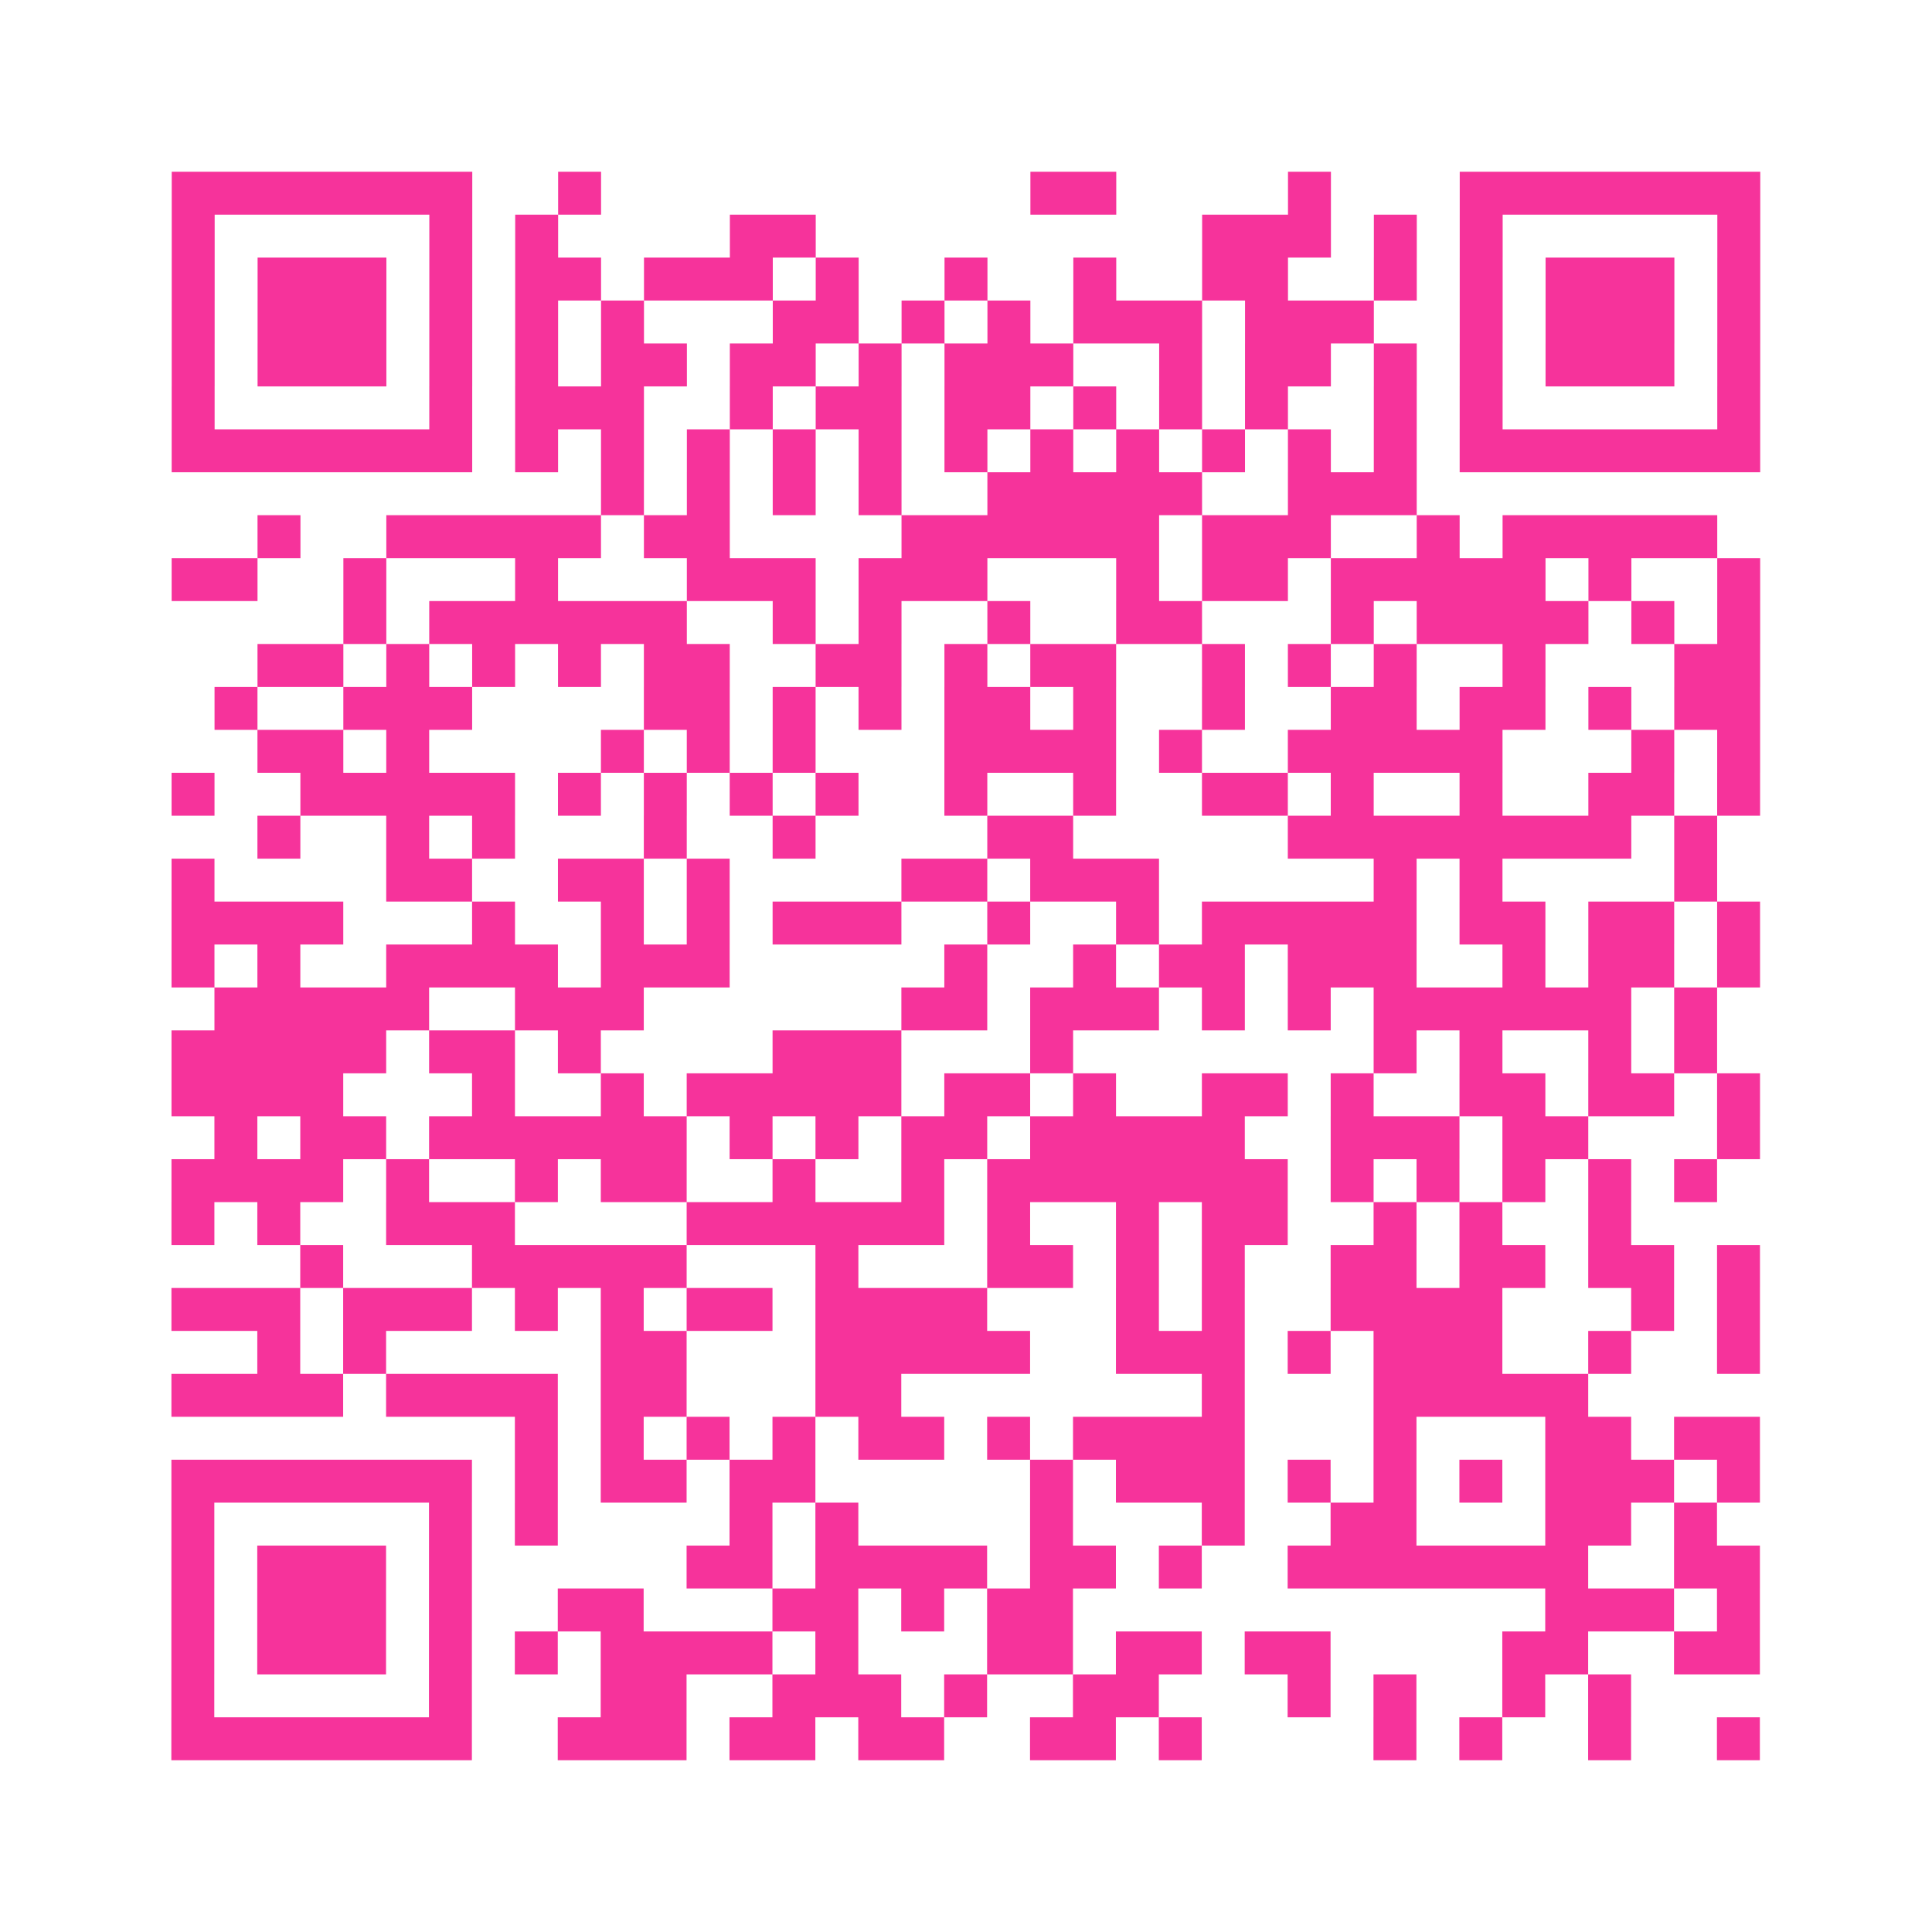 <?xml version="1.0" encoding="UTF-8"?>
<svg xmlns="http://www.w3.org/2000/svg" viewBox="0 0 45 45" class="pyqrcode"><path fill="transparent" d="M0 0h45v45h-45z"/><path stroke="#f6339b" class="pyqrline" d="M4 4.5h7m2 0h1m10 0h2m4 0h1m3 0h7m-37 1h1m5 0h1m1 0h1m4 0h2m9 0h3m1 0h1m1 0h1m5 0h1m-37 1h1m1 0h3m1 0h1m1 0h2m1 0h3m1 0h1m2 0h1m2 0h1m2 0h2m2 0h1m1 0h1m1 0h3m1 0h1m-37 1h1m1 0h3m1 0h1m1 0h1m1 0h1m3 0h2m1 0h1m1 0h1m1 0h3m1 0h3m2 0h1m1 0h3m1 0h1m-37 1h1m1 0h3m1 0h1m1 0h1m1 0h2m1 0h2m1 0h1m1 0h3m2 0h1m1 0h2m1 0h1m1 0h1m1 0h3m1 0h1m-37 1h1m5 0h1m1 0h3m2 0h1m1 0h2m1 0h2m1 0h1m1 0h1m1 0h1m2 0h1m1 0h1m5 0h1m-37 1h7m1 0h1m1 0h1m1 0h1m1 0h1m1 0h1m1 0h1m1 0h1m1 0h1m1 0h1m1 0h1m1 0h1m1 0h7m-27 1h1m1 0h1m1 0h1m1 0h1m2 0h5m2 0h3m-27 1h1m2 0h5m1 0h2m4 0h6m1 0h3m2 0h1m1 0h5m-36 1h2m2 0h1m3 0h1m3 0h3m1 0h3m3 0h1m1 0h2m1 0h5m1 0h1m2 0h1m-33 1h1m1 0h6m2 0h1m1 0h1m2 0h1m2 0h2m3 0h1m1 0h4m1 0h1m1 0h1m-35 1h2m1 0h1m1 0h1m1 0h1m1 0h2m2 0h2m1 0h1m1 0h2m2 0h1m1 0h1m1 0h1m2 0h1m3 0h2m-36 1h1m2 0h3m4 0h2m1 0h1m1 0h1m1 0h2m1 0h1m2 0h1m2 0h2m1 0h2m1 0h1m1 0h2m-35 1h2m1 0h1m4 0h1m1 0h1m1 0h1m3 0h4m1 0h1m2 0h5m3 0h1m1 0h1m-37 1h1m2 0h5m1 0h1m1 0h1m1 0h1m1 0h1m2 0h1m2 0h1m2 0h2m1 0h1m2 0h1m2 0h2m1 0h1m-35 1h1m2 0h1m1 0h1m3 0h1m2 0h1m4 0h2m5 0h8m1 0h1m-36 1h1m4 0h2m2 0h2m1 0h1m4 0h2m1 0h3m5 0h1m1 0h1m4 0h1m-36 1h4m3 0h1m2 0h1m1 0h1m1 0h3m2 0h1m2 0h1m1 0h5m1 0h2m1 0h2m1 0h1m-37 1h1m1 0h1m2 0h4m1 0h3m5 0h1m2 0h1m1 0h2m1 0h3m2 0h1m1 0h2m1 0h1m-36 1h5m2 0h3m6 0h2m1 0h3m1 0h1m1 0h1m1 0h6m1 0h1m-36 1h5m1 0h2m1 0h1m4 0h3m3 0h1m7 0h1m1 0h1m2 0h1m1 0h1m-36 1h4m3 0h1m2 0h1m1 0h5m1 0h2m1 0h1m2 0h2m1 0h1m2 0h2m1 0h2m1 0h1m-36 1h1m1 0h2m1 0h6m1 0h1m1 0h1m1 0h2m1 0h5m2 0h3m1 0h2m3 0h1m-37 1h4m1 0h1m2 0h1m1 0h2m2 0h1m2 0h1m1 0h7m1 0h1m1 0h1m1 0h1m1 0h1m1 0h1m-36 1h1m1 0h1m2 0h3m4 0h6m1 0h1m2 0h1m1 0h2m2 0h1m1 0h1m2 0h1m-31 1h1m3 0h5m3 0h1m3 0h2m1 0h1m1 0h1m2 0h2m1 0h2m1 0h2m1 0h1m-37 1h3m1 0h3m1 0h1m1 0h1m1 0h2m1 0h4m3 0h1m1 0h1m2 0h4m3 0h1m1 0h1m-35 1h1m1 0h1m5 0h2m3 0h5m2 0h3m1 0h1m1 0h3m2 0h1m2 0h1m-37 1h4m1 0h4m1 0h2m3 0h2m7 0h1m3 0h5m-25 1h1m1 0h1m1 0h1m1 0h1m1 0h2m1 0h1m1 0h4m3 0h1m3 0h2m1 0h2m-37 1h7m1 0h1m1 0h2m1 0h2m5 0h1m1 0h3m1 0h1m1 0h1m1 0h1m1 0h3m1 0h1m-37 1h1m5 0h1m1 0h1m4 0h1m1 0h1m4 0h1m3 0h1m2 0h2m3 0h2m1 0h1m-36 1h1m1 0h3m1 0h1m5 0h2m1 0h4m1 0h2m1 0h1m2 0h7m2 0h2m-37 1h1m1 0h3m1 0h1m2 0h2m3 0h2m1 0h1m1 0h2m11 0h3m1 0h1m-37 1h1m1 0h3m1 0h1m1 0h1m1 0h4m1 0h1m3 0h2m1 0h2m1 0h2m4 0h2m2 0h2m-37 1h1m5 0h1m3 0h2m2 0h3m1 0h1m2 0h2m3 0h1m1 0h1m2 0h1m1 0h1m-34 1h7m2 0h3m1 0h2m1 0h2m2 0h2m1 0h1m4 0h1m1 0h1m2 0h1m2 0h1"/></svg>
